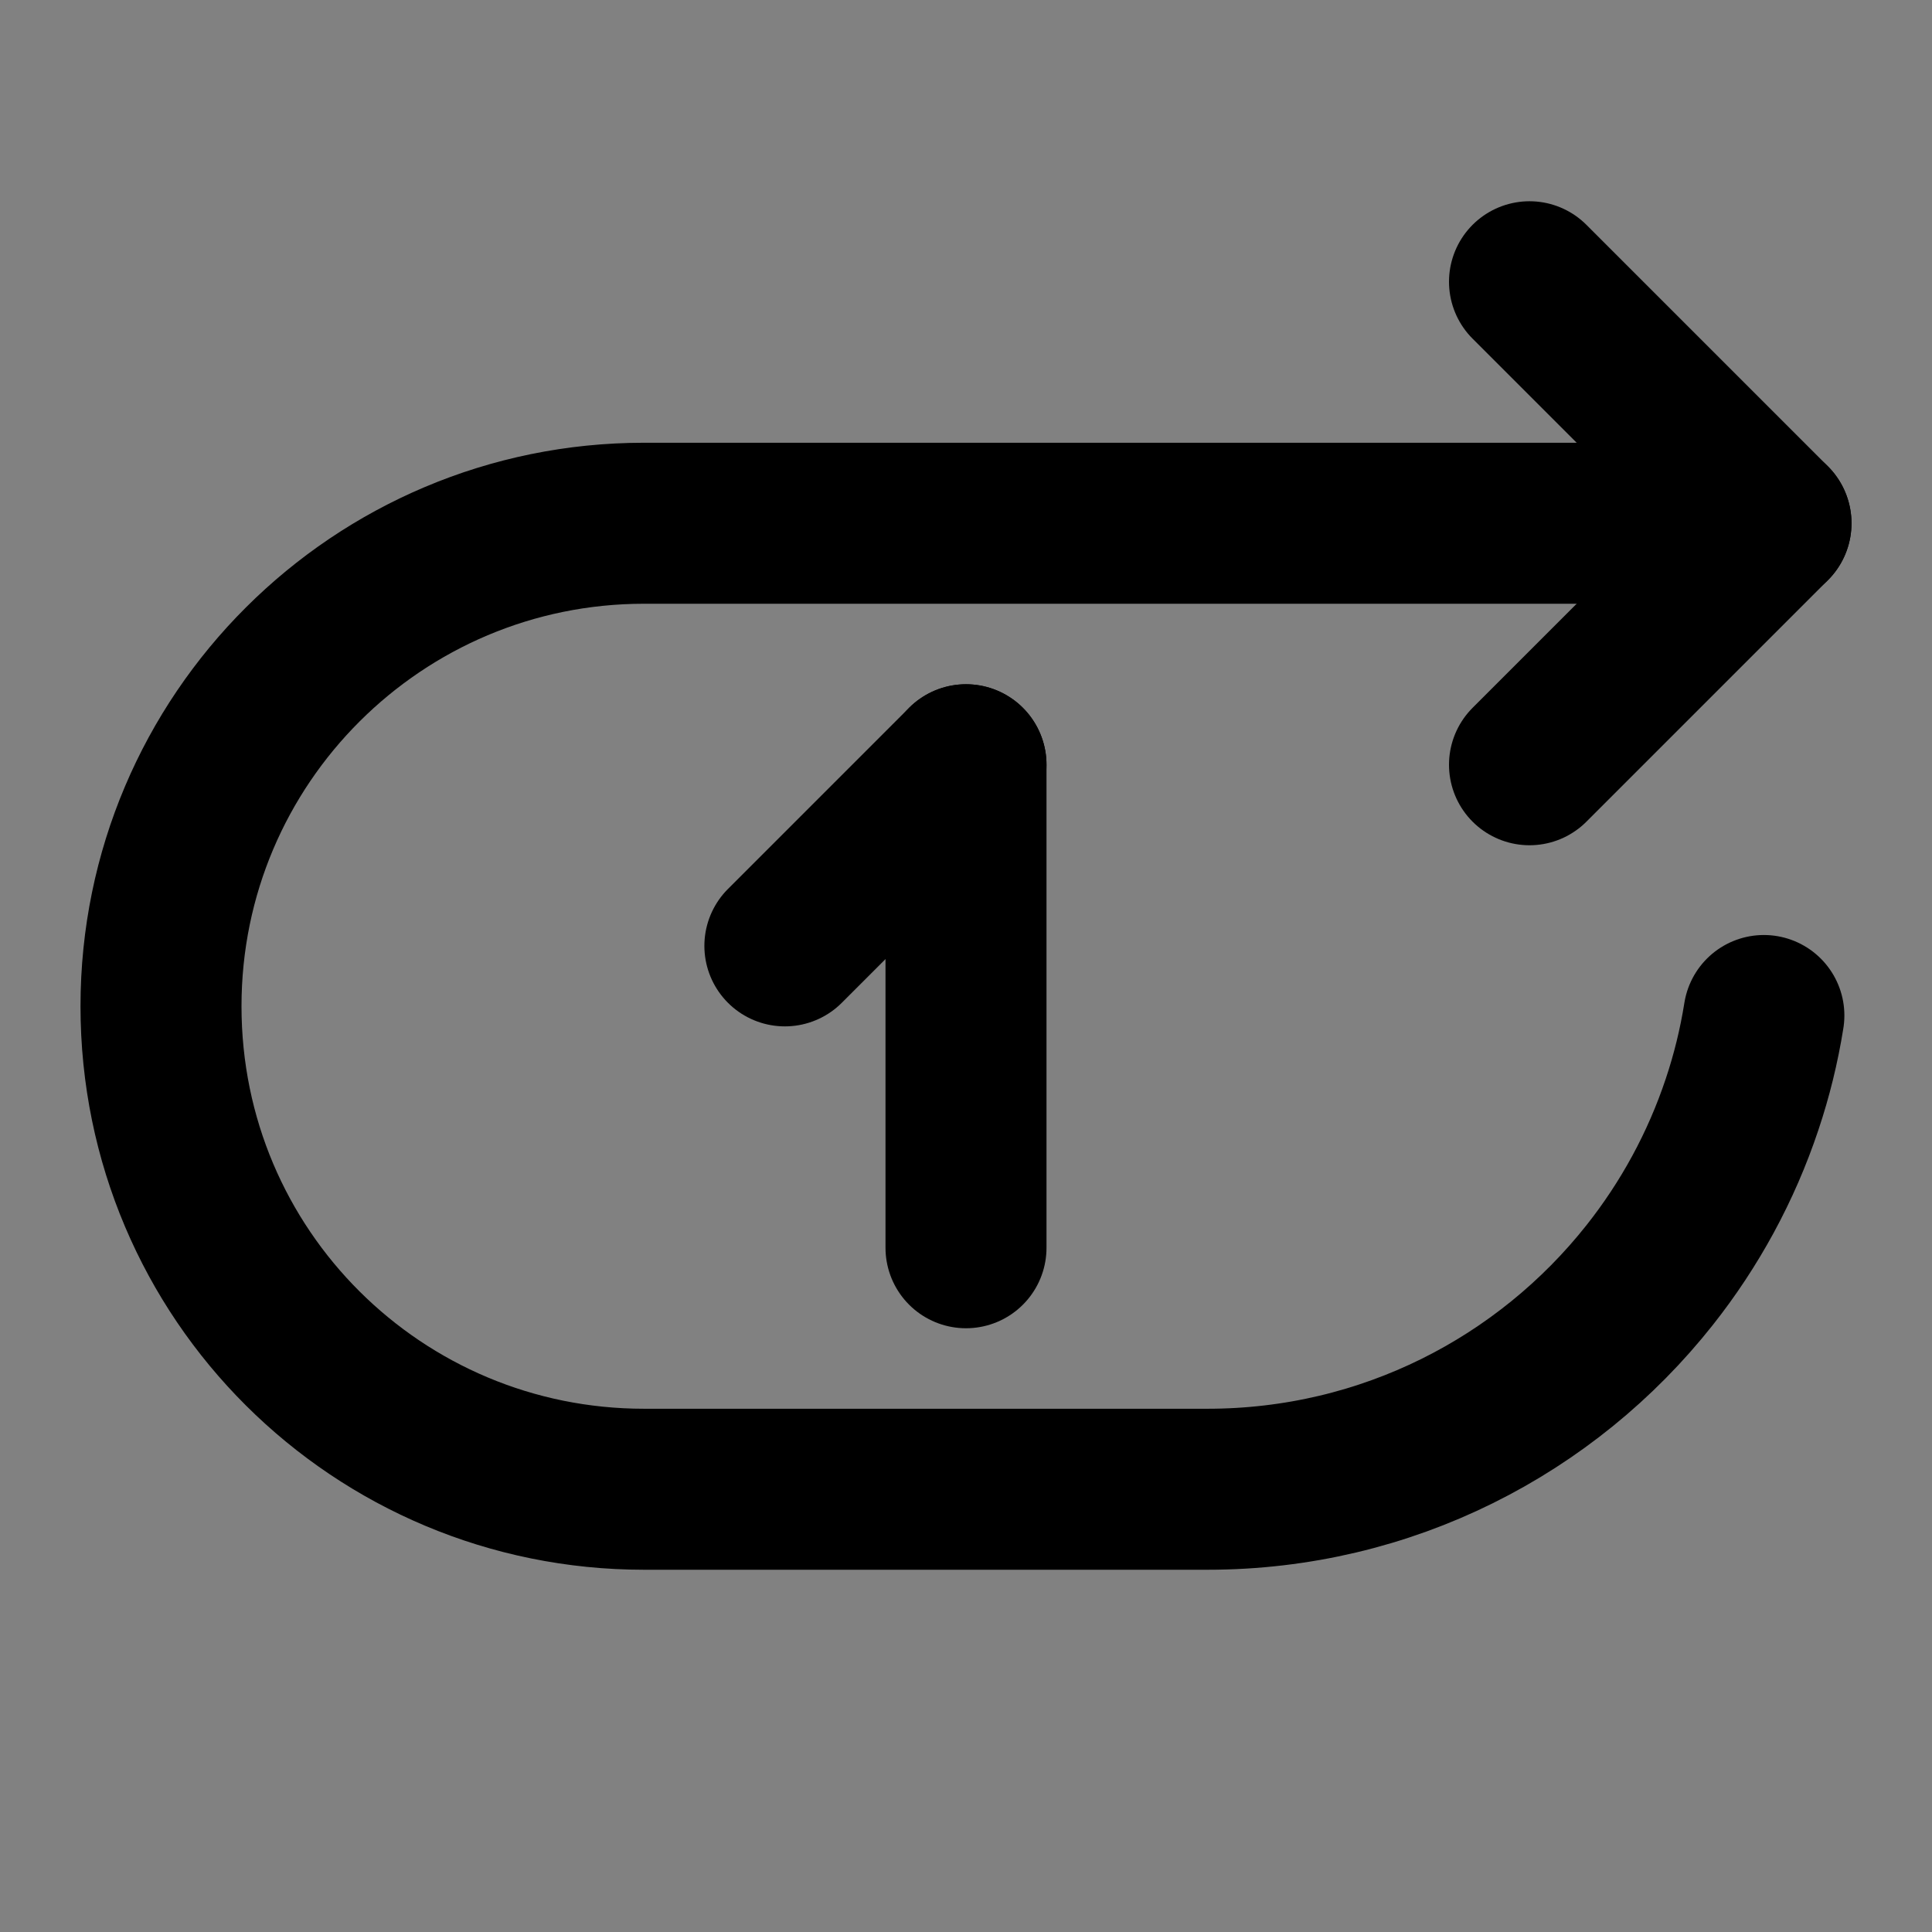 <?xml version="1.0" encoding="utf-8"?><!-- Скачано с сайта svg4.ru / Downloaded from svg4.ru -->
<svg width="800px" height="800px" viewBox="0 0 48 48" fill="none" xmlns="http://www.w3.org/2000/svg">
<rect x="0" y="0" width="48" height="48" fill="#808080" stroke="none"/>
<rect width="48" height="48" fill="white" fill-opacity="0.01"/>
<path d="M43.823 25.23C43.702 25.989 43.52 26.727 43.281 27.439C42.763 28.991 41.98 30.422 40.986 31.678C38.422 34.92 34.454 37 30 37H16C9.397 37 4 31.678 4 25C4 18.35 9.396 13 16 13L44 13" stroke="#000000" stroke-width="4" stroke-linecap="round" stroke-linejoin="round"/>
<path d="M38 7L44 13L38 19" stroke="#000000" stroke-width="4" stroke-linecap="round" stroke-linejoin="round"/>
<path d="M24 19V31" stroke="#000000" stroke-width="4" stroke-linecap="round" stroke-linejoin="round"/>
<path d="M24 19L21 22L19.5 23.5" stroke="#000000" stroke-width="4" stroke-linecap="round" stroke-linejoin="round"/>
</svg>